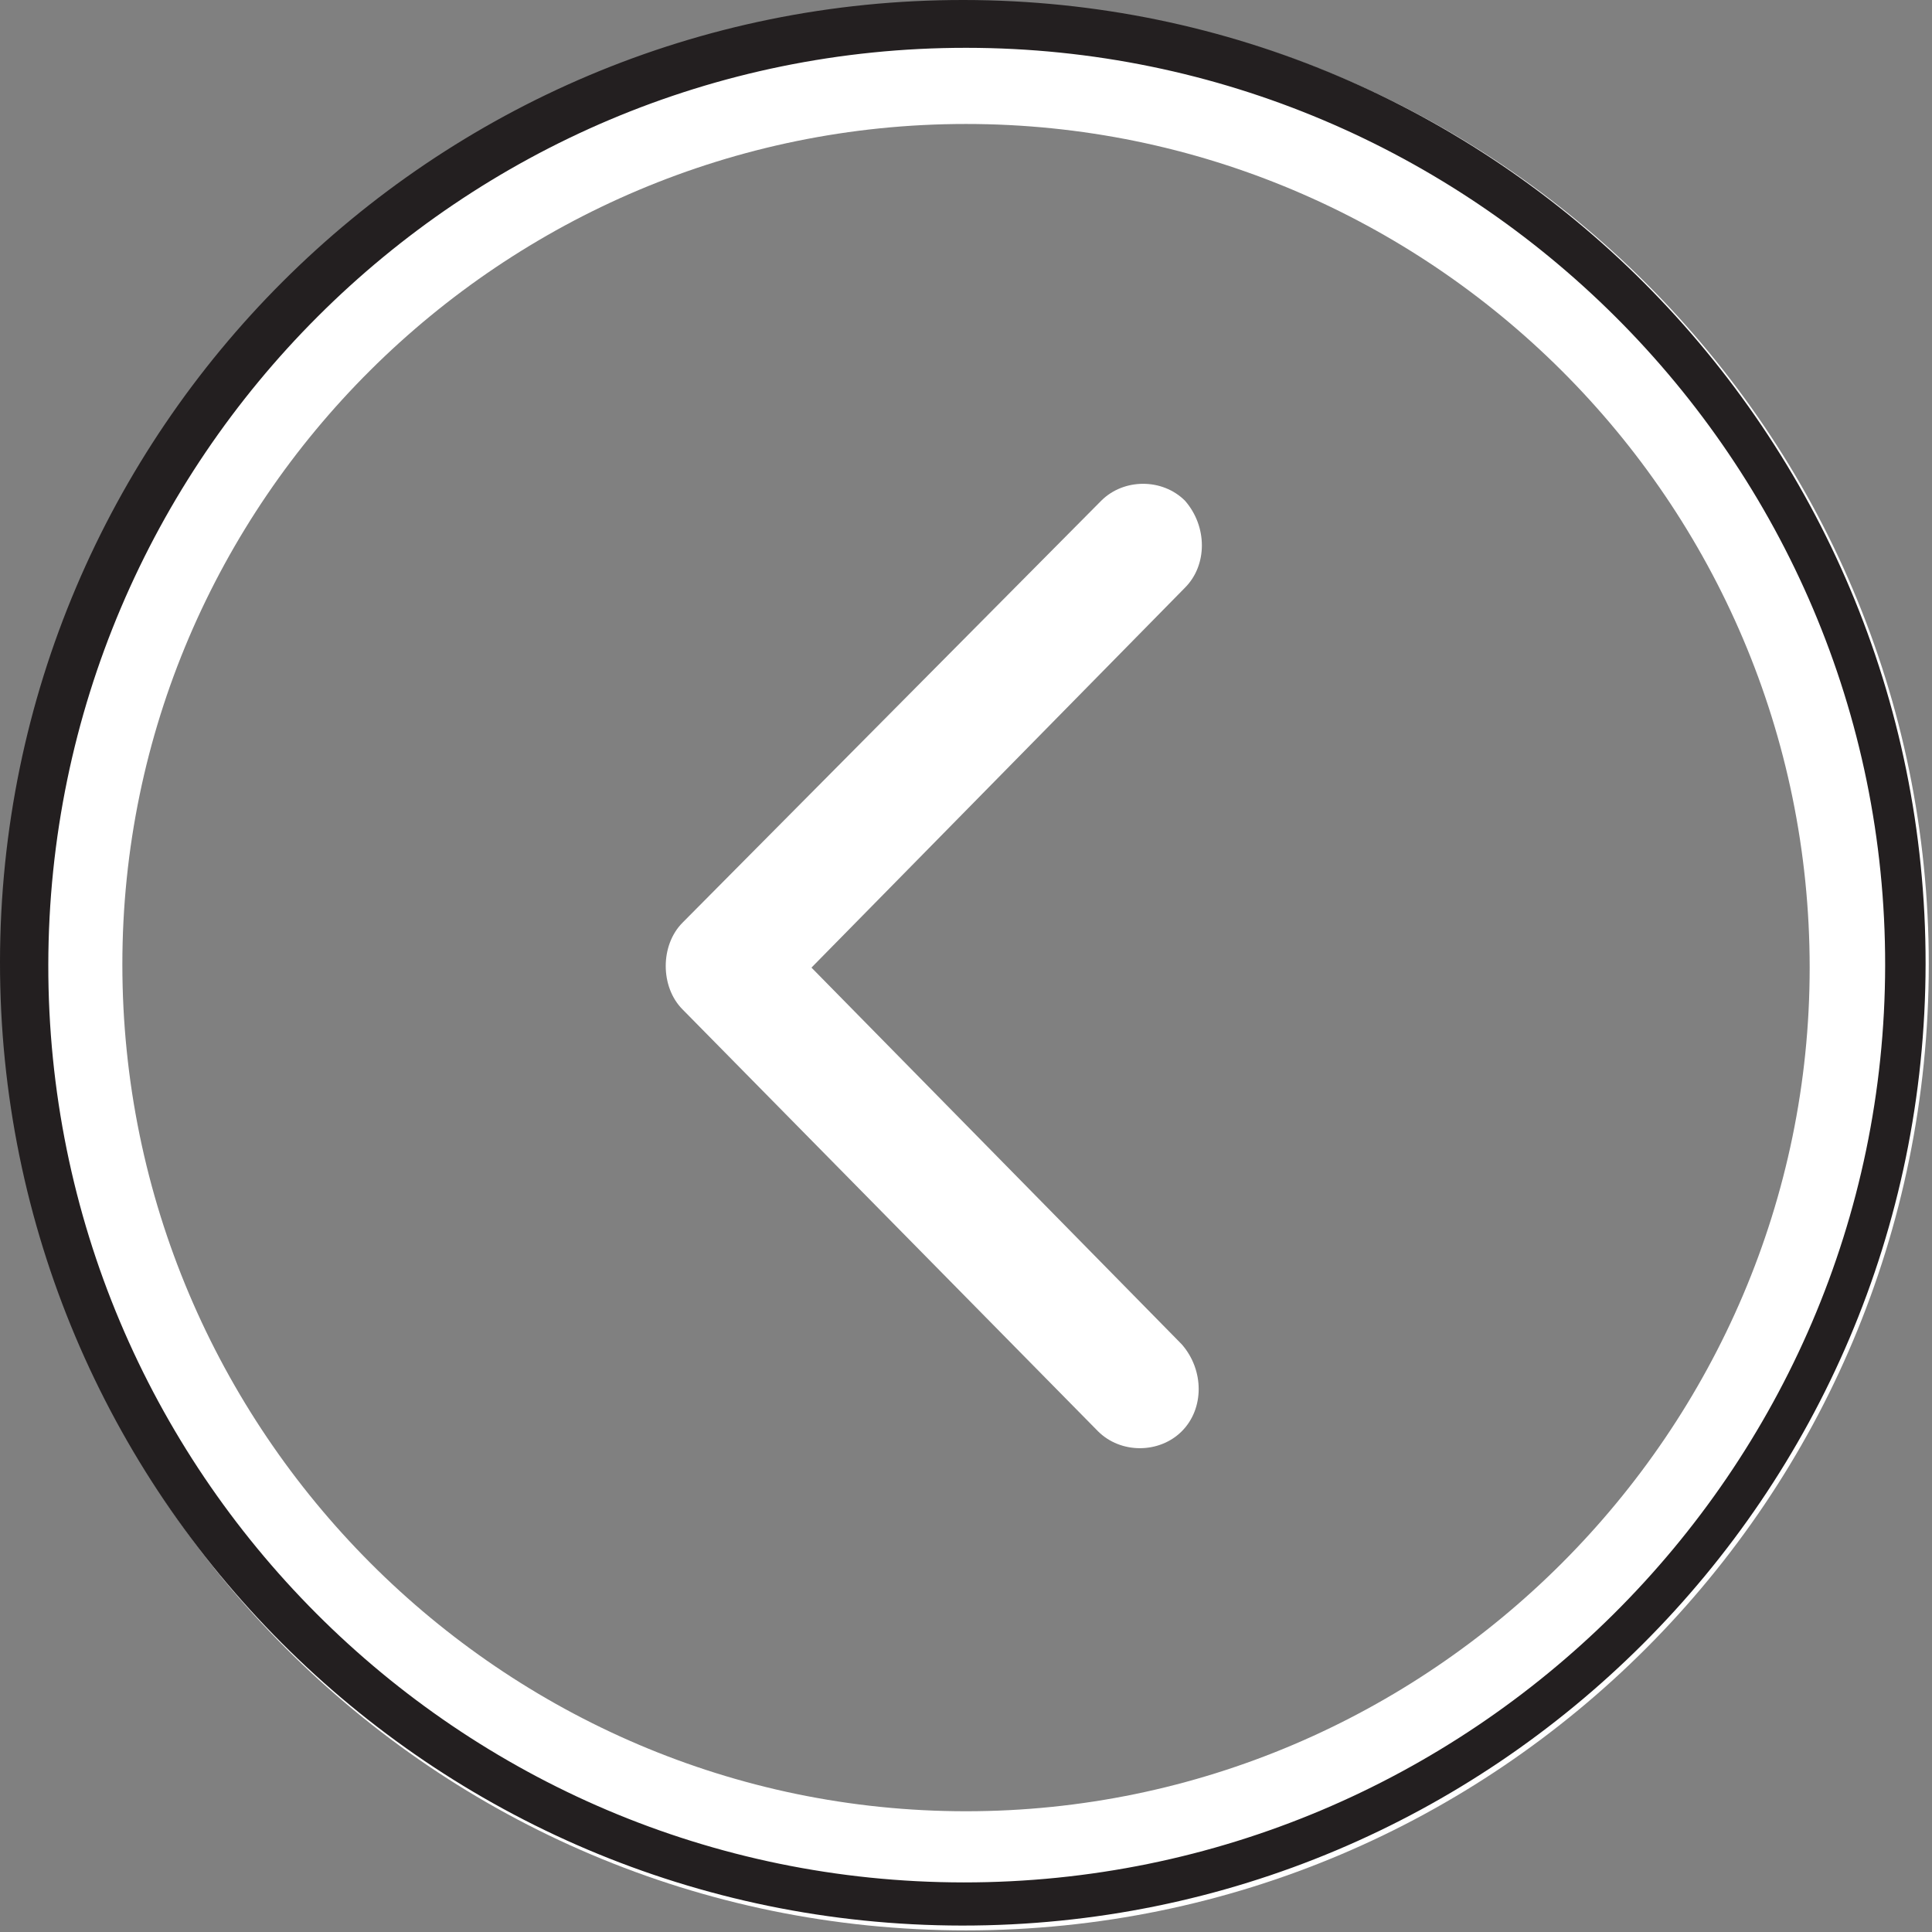 <?xml version="1.0" encoding="utf-8"?>
<!-- Generator: Adobe Illustrator 16.0.0, SVG Export Plug-In . SVG Version: 6.00 Build 0)  -->
<!DOCTYPE svg PUBLIC "-//W3C//DTD SVG 1.1//EN" "http://www.w3.org/Graphics/SVG/1.1/DTD/svg11.dtd">
<svg version="1.1" id="Слой_1" xmlns="http://www.w3.org/2000/svg" xmlns:xlink="http://www.w3.org/1999/xlink" x="0px" y="0px"
	 width="60px" height="60px" viewBox="0 0 60 60" enable-background="new 0 0 60 60" xml:space="preserve">
<rect x="0" y="0" width="60" height="60" fill="#808080" stroke="none"/>
<path fill="#FFFFFF" d="M30,0.05c-16.5,0-29.9,13.4-29.9,29.9c0,16.6,13.4,30,29.9,30s29.9-13.4,29.9-30
	C59.9,13.45,46.5,0.05,30,0.05z M30,56.25c-14.4,0-26.2-11.8-26.2-26.3C3.8,15.55,15.6,3.85,30,3.85s26.201,11.7,26.201,26.2
	C56.201,44.45,44.4,56.25,30,56.25z"/>
<path fill="#FFFFFF" d="M36.801,15.55c-0.701-0.7-1.9-0.7-2.601,0l-13,13.101c-0.7,0.699-0.7,2,0,2.7L34.1,44.45
	c0.701,0.7,1.9,0.7,2.601,0s0.7-1.9,0-2.7l-11.5-11.7l11.601-11.8C37.5,17.55,37.5,16.35,36.801,15.55z"/>
<path fill="#231F20" d="M59.801,29.93C59.816,13.429,46.428,0.016,29.929,0C13.429-0.016,0.016,13.372,0,29.871
	C-0.016,46.372,13.372,59.785,29.872,59.8C46.373,59.816,59.785,46.43,59.801,29.93z M1.5,29.959
	C1.522,14.241,14.303,1.477,30.009,1.485c15.706,0.007,28.56,12.784,28.536,28.501c-0.021,15.717-12.91,28.482-28.617,28.474
	C14.222,58.453,1.479,45.676,1.5,29.959z"/>
</svg>
